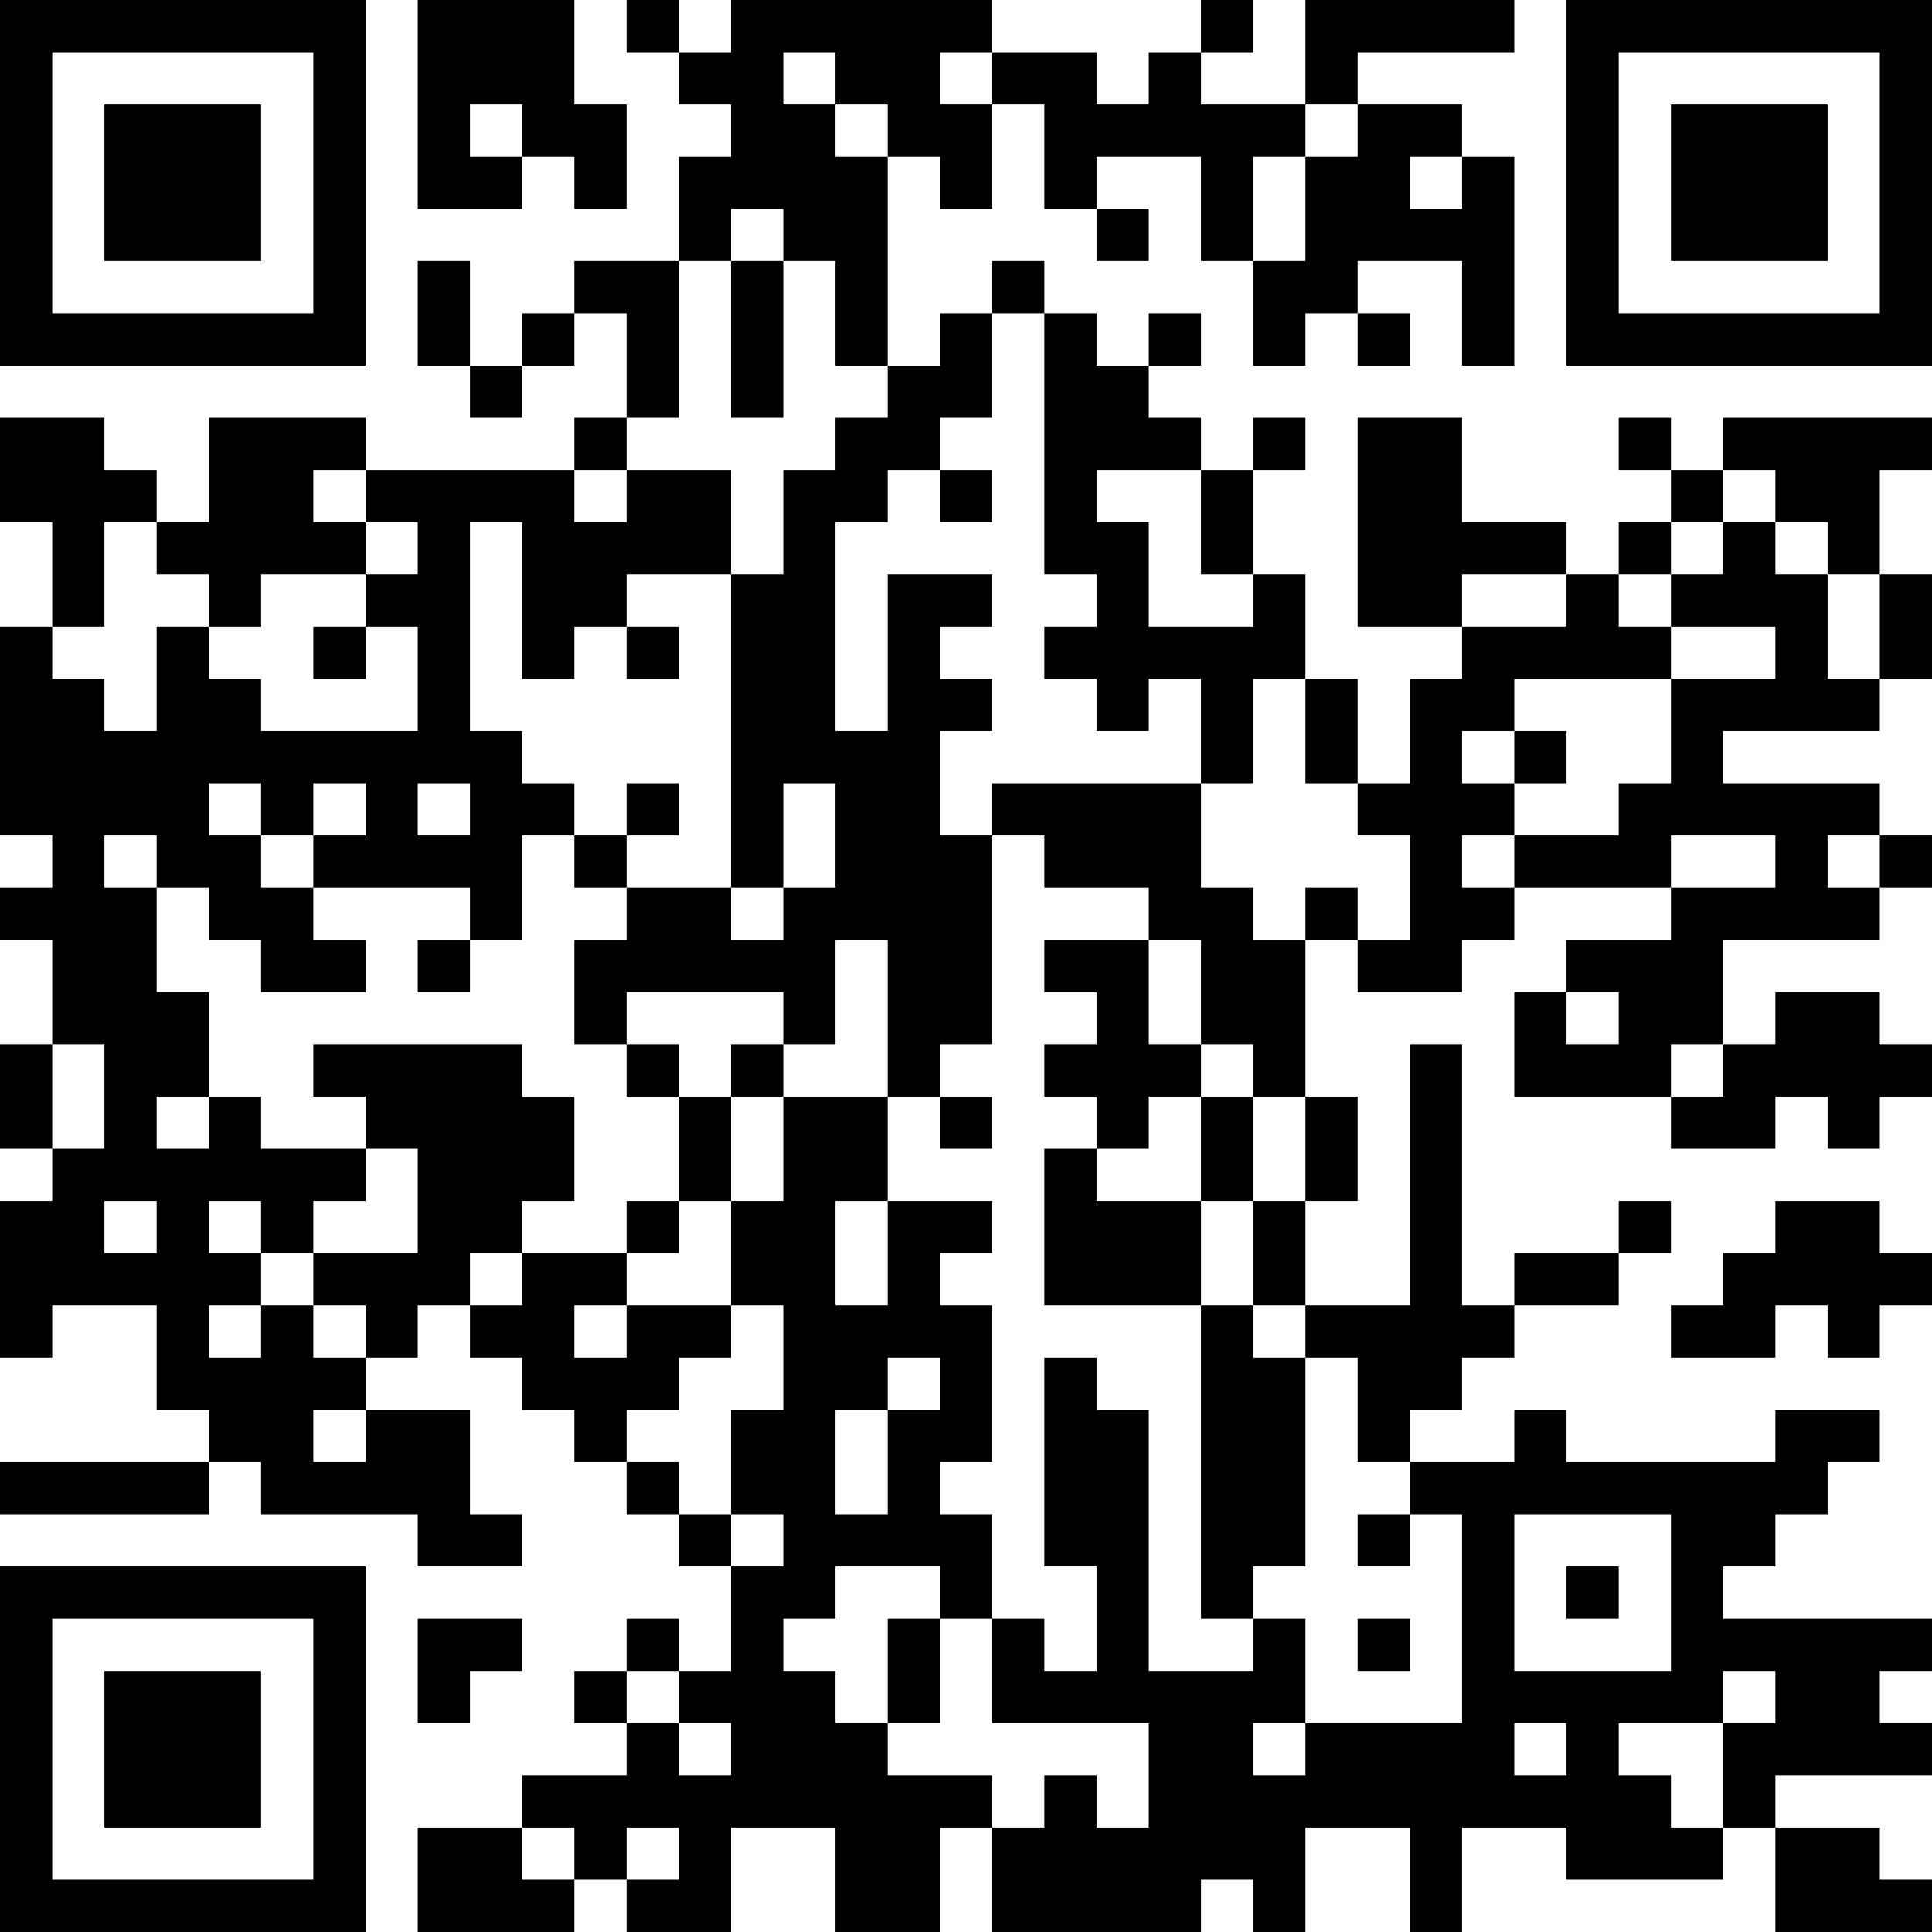 <?xml version="1.0" encoding="UTF-8"?>
<svg xmlns="http://www.w3.org/2000/svg" version="1.1" width="400" height="400" viewBox="0 0 400 400"><rect x="0" y="0" width="400" height="400" fill="#ffffff"/><g transform="scale(10.811)"><g transform="translate(0,0)"><path fill-rule="evenodd" d="M8 0L8 4L10 4L10 3L11 3L11 4L12 4L12 2L11 2L11 0ZM12 0L12 1L13 1L13 2L14 2L14 3L13 3L13 5L11 5L11 6L10 6L10 7L9 7L9 5L8 5L8 7L9 7L9 8L10 8L10 7L11 7L11 6L12 6L12 8L11 8L11 9L7 9L7 8L4 8L4 10L3 10L3 9L2 9L2 8L0 8L0 10L1 10L1 12L0 12L0 16L1 16L1 17L0 17L0 18L1 18L1 20L0 20L0 22L1 22L1 23L0 23L0 26L1 26L1 25L3 25L3 27L4 27L4 28L0 28L0 29L4 29L4 28L5 28L5 29L8 29L8 30L10 30L10 29L9 29L9 27L7 27L7 26L8 26L8 25L9 25L9 26L10 26L10 27L11 27L11 28L12 28L12 29L13 29L13 30L14 30L14 32L13 32L13 31L12 31L12 32L11 32L11 33L12 33L12 34L10 34L10 35L8 35L8 37L11 37L11 36L12 36L12 37L14 37L14 35L16 35L16 37L18 37L18 35L19 35L19 37L23 37L23 36L24 36L24 37L25 37L25 35L27 35L27 37L28 37L28 35L30 35L30 36L33 36L33 35L34 35L34 37L37 37L37 36L36 36L36 35L34 35L34 34L37 34L37 33L36 33L36 32L37 32L37 31L33 31L33 30L34 30L34 29L35 29L35 28L36 28L36 27L34 27L34 28L30 28L30 27L29 27L29 28L27 28L27 27L28 27L28 26L29 26L29 25L31 25L31 24L32 24L32 23L31 23L31 24L29 24L29 25L28 25L28 20L27 20L27 25L25 25L25 23L26 23L26 21L25 21L25 18L26 18L26 19L28 19L28 18L29 18L29 17L32 17L32 18L30 18L30 19L29 19L29 21L32 21L32 22L34 22L34 21L35 21L35 22L36 22L36 21L37 21L37 20L36 20L36 19L34 19L34 20L33 20L33 18L36 18L36 17L37 17L37 16L36 16L36 15L33 15L33 14L36 14L36 13L37 13L37 11L36 11L36 9L37 9L37 8L33 8L33 9L32 9L32 8L31 8L31 9L32 9L32 10L31 10L31 11L30 11L30 10L28 10L28 8L26 8L26 12L28 12L28 13L27 13L27 15L26 15L26 13L25 13L25 11L24 11L24 9L25 9L25 8L24 8L24 9L23 9L23 8L22 8L22 7L23 7L23 6L22 6L22 7L21 7L21 6L20 6L20 5L19 5L19 6L18 6L18 7L17 7L17 3L18 3L18 4L19 4L19 2L20 2L20 4L21 4L21 5L22 5L22 4L21 4L21 3L23 3L23 5L24 5L24 7L25 7L25 6L26 6L26 7L27 7L27 6L26 6L26 5L28 5L28 7L29 7L29 3L28 3L28 2L26 2L26 1L29 1L29 0L25 0L25 2L23 2L23 1L24 1L24 0L23 0L23 1L22 1L22 2L21 2L21 1L19 1L19 0L14 0L14 1L13 1L13 0ZM15 1L15 2L16 2L16 3L17 3L17 2L16 2L16 1ZM18 1L18 2L19 2L19 1ZM9 2L9 3L10 3L10 2ZM25 2L25 3L24 3L24 5L25 5L25 3L26 3L26 2ZM27 3L27 4L28 4L28 3ZM14 4L14 5L13 5L13 8L12 8L12 9L11 9L11 10L12 10L12 9L14 9L14 11L12 11L12 12L11 12L11 13L10 13L10 10L9 10L9 14L10 14L10 15L11 15L11 16L10 16L10 18L9 18L9 17L6 17L6 16L7 16L7 15L6 15L6 16L5 16L5 15L4 15L4 16L5 16L5 17L6 17L6 18L7 18L7 19L5 19L5 18L4 18L4 17L3 17L3 16L2 16L2 17L3 17L3 19L4 19L4 21L3 21L3 22L4 22L4 21L5 21L5 22L7 22L7 23L6 23L6 24L5 24L5 23L4 23L4 24L5 24L5 25L4 25L4 26L5 26L5 25L6 25L6 26L7 26L7 25L6 25L6 24L8 24L8 22L7 22L7 21L6 21L6 20L10 20L10 21L11 21L11 23L10 23L10 24L9 24L9 25L10 25L10 24L12 24L12 25L11 25L11 26L12 26L12 25L14 25L14 26L13 26L13 27L12 27L12 28L13 28L13 29L14 29L14 30L15 30L15 29L14 29L14 27L15 27L15 25L14 25L14 23L15 23L15 21L17 21L17 23L16 23L16 25L17 25L17 23L19 23L19 24L18 24L18 25L19 25L19 28L18 28L18 29L19 29L19 31L18 31L18 30L16 30L16 31L15 31L15 32L16 32L16 33L17 33L17 34L19 34L19 35L20 35L20 34L21 34L21 35L22 35L22 33L19 33L19 31L20 31L20 32L21 32L21 30L20 30L20 26L21 26L21 27L22 27L22 32L24 32L24 31L25 31L25 33L24 33L24 34L25 34L25 33L28 33L28 29L27 29L27 28L26 28L26 26L25 26L25 25L24 25L24 23L25 23L25 21L24 21L24 20L23 20L23 18L22 18L22 17L20 17L20 16L19 16L19 15L23 15L23 17L24 17L24 18L25 18L25 17L26 17L26 18L27 18L27 16L26 16L26 15L25 15L25 13L24 13L24 15L23 15L23 13L22 13L22 14L21 14L21 13L20 13L20 12L21 12L21 11L20 11L20 6L19 6L19 8L18 8L18 9L17 9L17 10L16 10L16 14L17 14L17 11L19 11L19 12L18 12L18 13L19 13L19 14L18 14L18 16L19 16L19 20L18 20L18 21L17 21L17 18L16 18L16 20L15 20L15 19L12 19L12 20L11 20L11 18L12 18L12 17L14 17L14 18L15 18L15 17L16 17L16 15L15 15L15 17L14 17L14 11L15 11L15 9L16 9L16 8L17 8L17 7L16 7L16 5L15 5L15 4ZM14 5L14 8L15 8L15 5ZM6 9L6 10L7 10L7 11L5 11L5 12L4 12L4 11L3 11L3 10L2 10L2 12L1 12L1 13L2 13L2 14L3 14L3 12L4 12L4 13L5 13L5 14L8 14L8 12L7 12L7 11L8 11L8 10L7 10L7 9ZM18 9L18 10L19 10L19 9ZM21 9L21 10L22 10L22 12L24 12L24 11L23 11L23 9ZM33 9L33 10L32 10L32 11L31 11L31 12L32 12L32 13L29 13L29 14L28 14L28 15L29 15L29 16L28 16L28 17L29 17L29 16L31 16L31 15L32 15L32 13L34 13L34 12L32 12L32 11L33 11L33 10L34 10L34 11L35 11L35 13L36 13L36 11L35 11L35 10L34 10L34 9ZM28 11L28 12L30 12L30 11ZM6 12L6 13L7 13L7 12ZM12 12L12 13L13 13L13 12ZM29 14L29 15L30 15L30 14ZM8 15L8 16L9 16L9 15ZM12 15L12 16L11 16L11 17L12 17L12 16L13 16L13 15ZM32 16L32 17L34 17L34 16ZM35 16L35 17L36 17L36 16ZM8 18L8 19L9 19L9 18ZM20 18L20 19L21 19L21 20L20 20L20 21L21 21L21 22L20 22L20 25L23 25L23 31L24 31L24 30L25 30L25 26L24 26L24 25L23 25L23 23L24 23L24 21L23 21L23 20L22 20L22 18ZM30 19L30 20L31 20L31 19ZM1 20L1 22L2 22L2 20ZM12 20L12 21L13 21L13 23L12 23L12 24L13 24L13 23L14 23L14 21L15 21L15 20L14 20L14 21L13 21L13 20ZM32 20L32 21L33 21L33 20ZM18 21L18 22L19 22L19 21ZM22 21L22 22L21 22L21 23L23 23L23 21ZM2 23L2 24L3 24L3 23ZM34 23L34 24L33 24L33 25L32 25L32 26L34 26L34 25L35 25L35 26L36 26L36 25L37 25L37 24L36 24L36 23ZM17 26L17 27L16 27L16 29L17 29L17 27L18 27L18 26ZM6 27L6 28L7 28L7 27ZM26 29L26 30L27 30L27 29ZM29 29L29 32L32 32L32 29ZM30 30L30 31L31 31L31 30ZM8 31L8 33L9 33L9 32L10 32L10 31ZM17 31L17 33L18 33L18 31ZM26 31L26 32L27 32L27 31ZM12 32L12 33L13 33L13 34L14 34L14 33L13 33L13 32ZM33 32L33 33L31 33L31 34L32 34L32 35L33 35L33 33L34 33L34 32ZM29 33L29 34L30 34L30 33ZM10 35L10 36L11 36L11 35ZM12 35L12 36L13 36L13 35ZM0 0L0 7L7 7L7 0ZM1 1L1 6L6 6L6 1ZM2 2L2 5L5 5L5 2ZM30 0L30 7L37 7L37 0ZM31 1L31 6L36 6L36 1ZM32 2L32 5L35 5L35 2ZM0 30L0 37L7 37L7 30ZM1 31L1 36L6 36L6 31ZM2 32L2 35L5 35L5 32Z" fill="#000000"/></g></g></svg>
